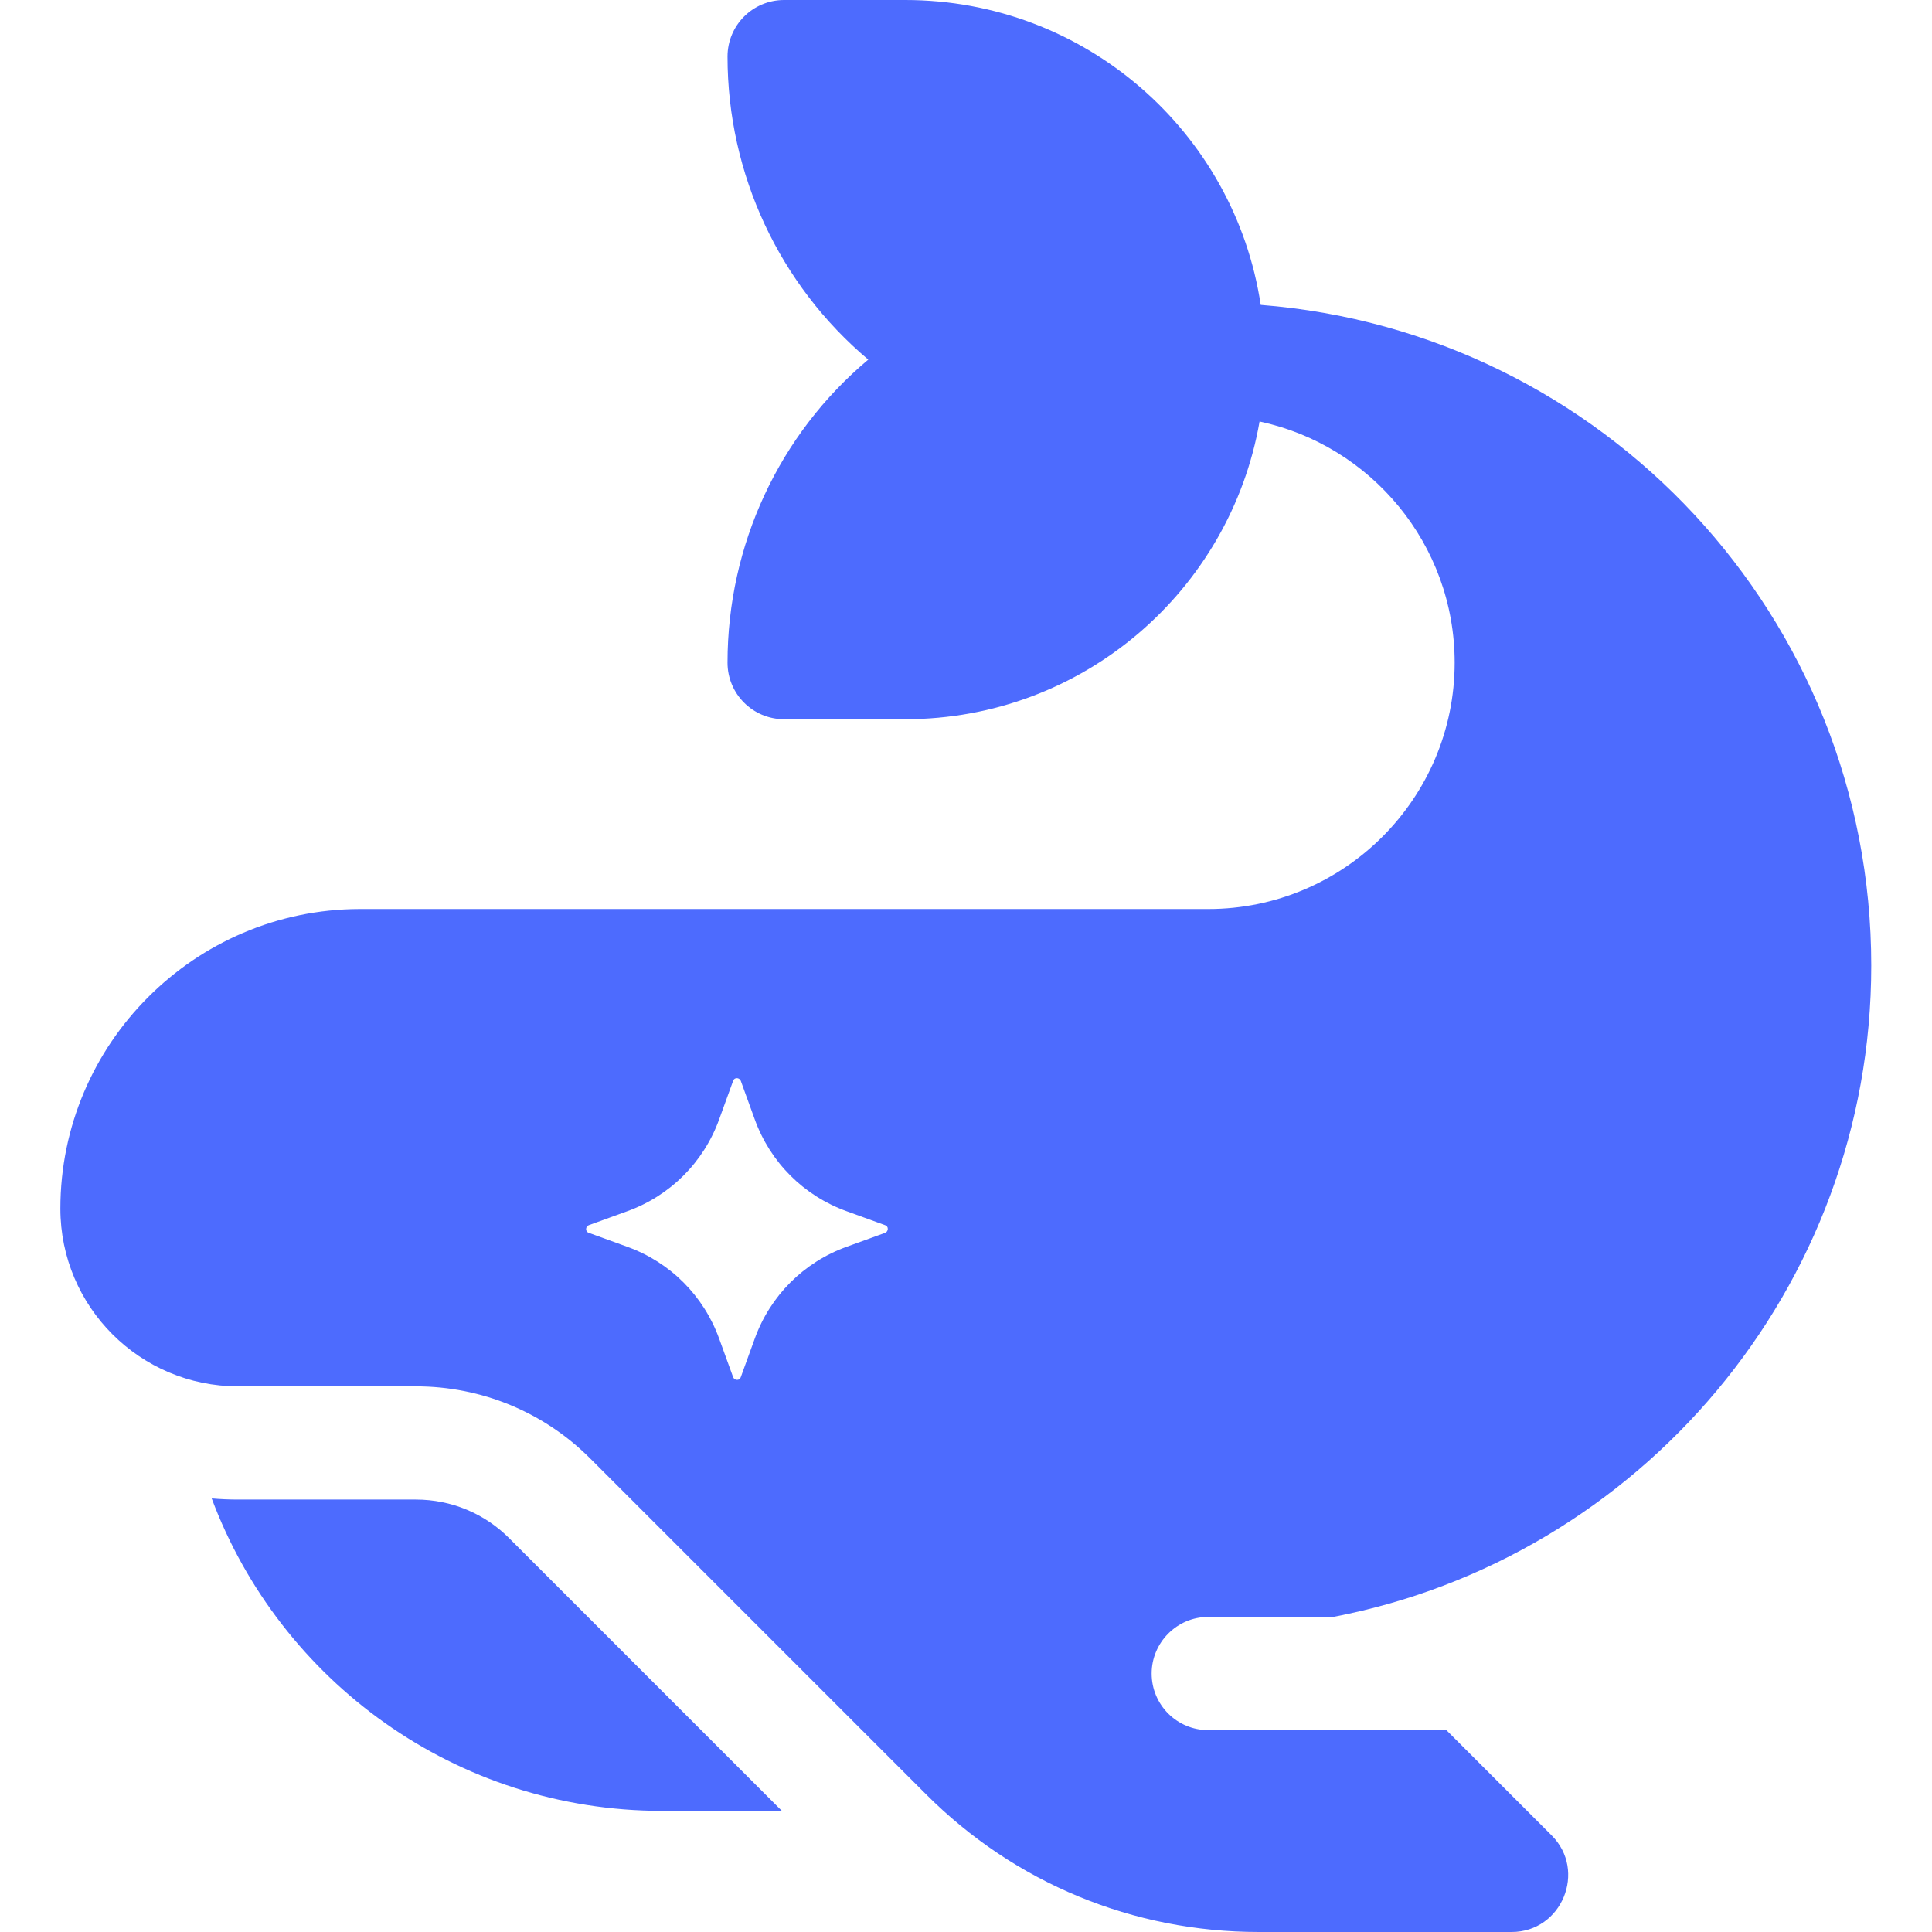 <?xml version="1.0" encoding="utf-8"?>
<!-- Generator: Adobe Illustrator 21.1.0, SVG Export Plug-In . SVG Version: 6.00 Build 0)  -->
<svg version="1.1" id="Слой_1" xmlns="http://www.w3.org/2000/svg" xmlns:xlink="http://www.w3.org/1999/xlink" x="0px" y="0px"
	 viewBox="0 0 512 512" style="enable-background:new 0 0 512 512;" xml:space="preserve">
<style type="text/css">
	.st0{fill:#4D6BFE;}
</style>
<g>
	<path class="st0" d="M110.2,397.4H63.1c-2.3,0-4.7-0.1-7-0.3c18.1,48.4,64.7,82.8,119.4,82.8h31.7l-72.1-72.1
		C128.5,401.1,119.6,397.4,110.2,397.4z"/>
	<path class="st0" d="M320.2,428.5h33.1c81.1-15.5,142.6-87,142.6-172.6c0-92.5-71.2-168-161.8-175.1C327.2,35,287.6,0,239.9,0
		h-32.1c-8.3,0-15,6.7-15,15c0,31.2,13.8,60.5,37.3,80.3c-23.6,19.8-37.3,49.1-37.3,80.3c0,8.3,6.7,15,15,15h32.1
		c47.1,0,86.1-34.1,93.9-78.9c29.5,6.3,51.7,32.5,51.7,63.9c0,36-29.3,65.3-65.3,65.3H95.3C51.6,241,16,276.6,16,320.3
		c0,26,21.1,47.1,47.1,47.1h47.1c17.4,0,33.9,6.8,46.2,19.1l88.9,88.9c0,0,0,0,0.1,0.1c23.6,23.6,54.9,36.5,88.2,36.5h67
		c13.3,0,20-16.2,10.6-25.6l-27.9-27.9h-63.1c-8.3,0-15-6.7-15-15C305.2,435.3,311.9,428.5,320.2,428.5z M234.6,326.7l-10.2,3.7
		c-11.4,4.1-20.3,13-24.4,24.4l-3.7,10.2c-0.3,0.9-1.6,0.9-2,0l-3.7-10.2c-4.1-11.4-13-20.3-24.4-24.4l-10.2-3.7
		c-0.9-0.3-0.9-1.6,0-2l10.2-3.7c11.4-4.1,20.3-13,24.4-24.4l3.7-10.2c0.3-0.9,1.6-0.9,2,0l3.7,10.2c4.1,11.4,13,20.3,24.4,24.4
		l10.2,3.7C235.5,325,235.5,326.3,234.6,326.7z"/>
</g>
</svg>
